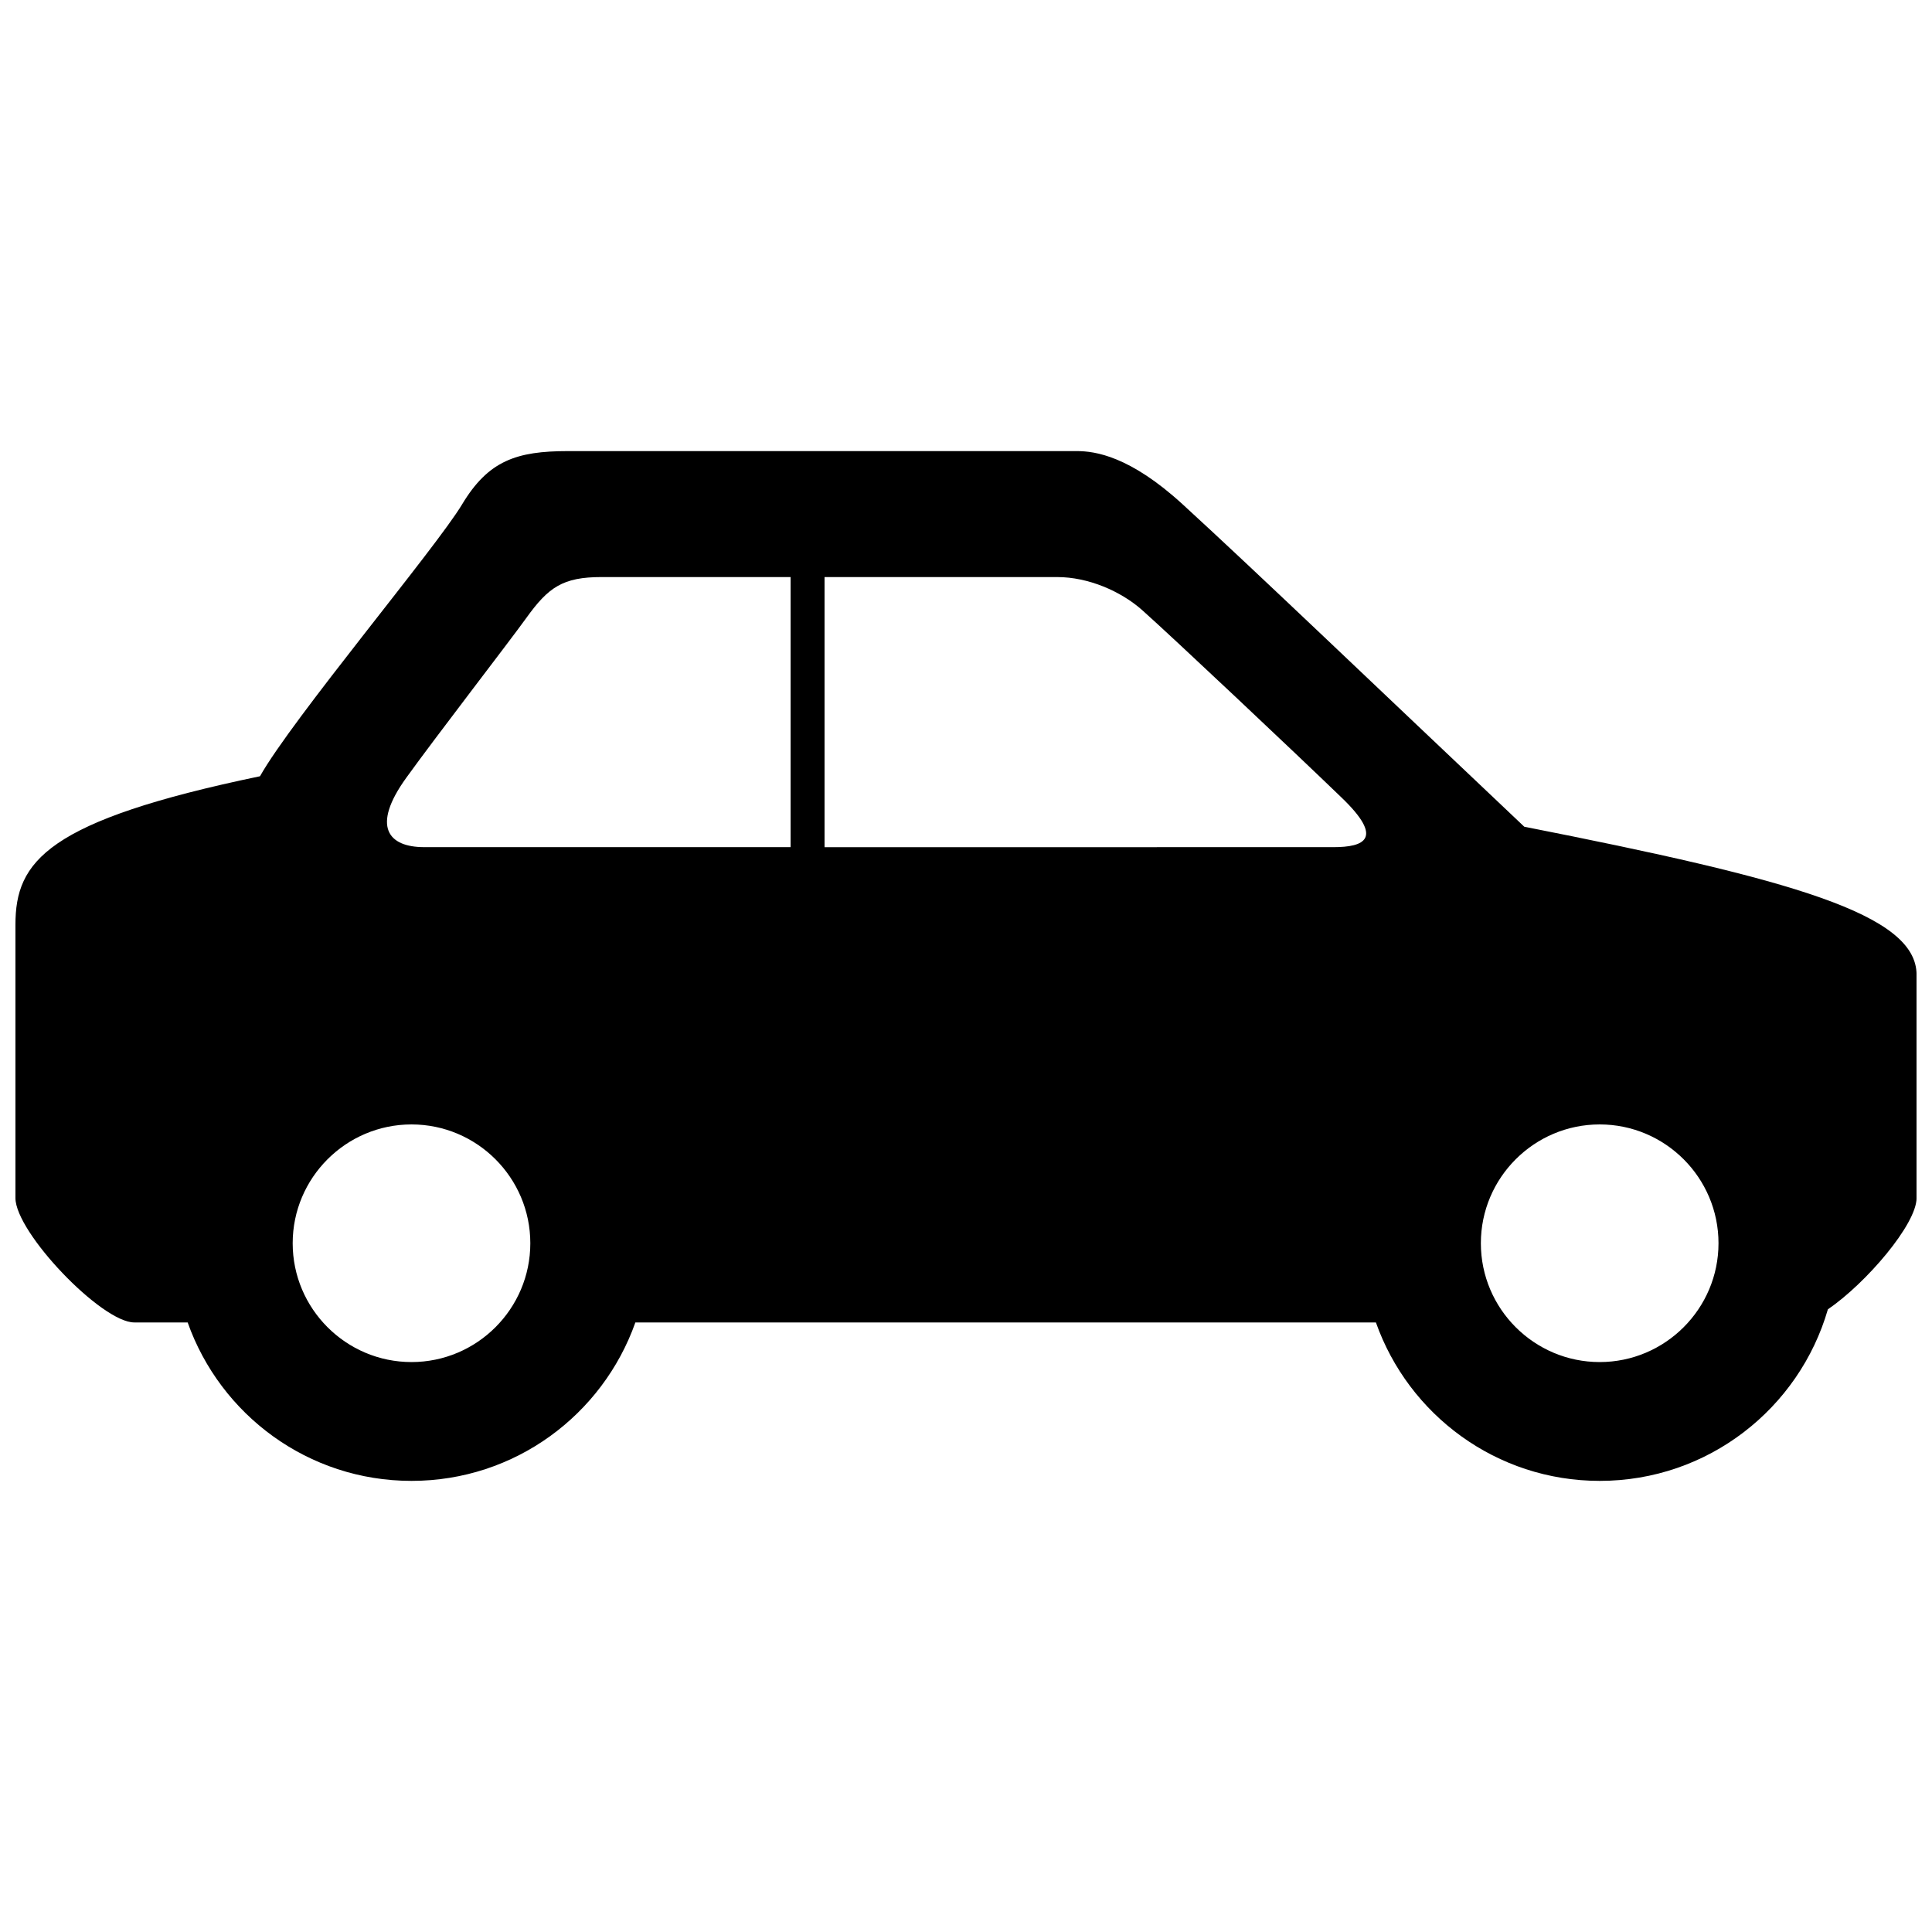 <?xml version="1.0" encoding="UTF-8"?>
<!-- The Best Svg Icon site in the world: iconSvg.co, Visit us! https://iconsvg.co -->
<svg width="800px" height="800px" version="1.1" viewBox="144 144 512 512" xmlns="http://www.w3.org/2000/svg">
 <defs>
  <clipPath id="a">
   <path d="m148.09 263h503.81v274h-503.81z"/>
  </clipPath>
 </defs>
 <g clip-path="url(#a)">
  <path d="m547.95 363.09c-40.723-38.516-70.82-67.379-90.539-85.441-13.961-12.785-23.191-14.102-28.012-14.102h-134.92c-13.586 0-21.062 2.531-28.012 14.102-6.922 11.551-45.027 56.871-53.566 72.066-56.527 11.766-64.809 22.535-64.809 39.344v72.434c0 9.09 22.793 32.969 31.488 32.969h14.152c8.656 24.453 31.902 41.988 59.324 41.988 27.414 0 50.668-17.535 59.324-41.988h196.25c8.645 24.453 31.902 41.988 59.316 41.988 28.703 0 52.863-19.211 60.461-45.457 10.156-6.949 23.504-22.547 23.504-29.504v-59.172c-0.008-16.09-33.129-25.281-103.96-39.227zm-296.3-12.949c8.125-11.273 27.305-36.082 31.82-42.363 5.859-8.145 9.641-10.852 19.984-10.852h50.059v71.578h-97.082c-9.566 0.004-14.082-5.473-4.781-18.363zm1.402 154.82c-17.355 0-31.488-14.133-31.488-31.488s14.133-31.488 31.488-31.488 31.488 14.133 31.488 31.488-14.129 31.488-31.488 31.488zm109.46-136.45v-71.582h61.707c8.082 0 16.758 3.672 22.508 8.793 8.039 7.16 40.211 37.488 52.809 49.648 11.316 10.867 6.106 13.137-2.223 13.137 0.004 0.004-70.133 0.004-134.8 0.004zm205.42 136.45c-17.359 0-31.488-14.133-31.488-31.488s14.129-31.488 31.488-31.488 31.488 14.133 31.488 31.488-14.129 31.488-31.488 31.488z"/>
 </g>
</svg>